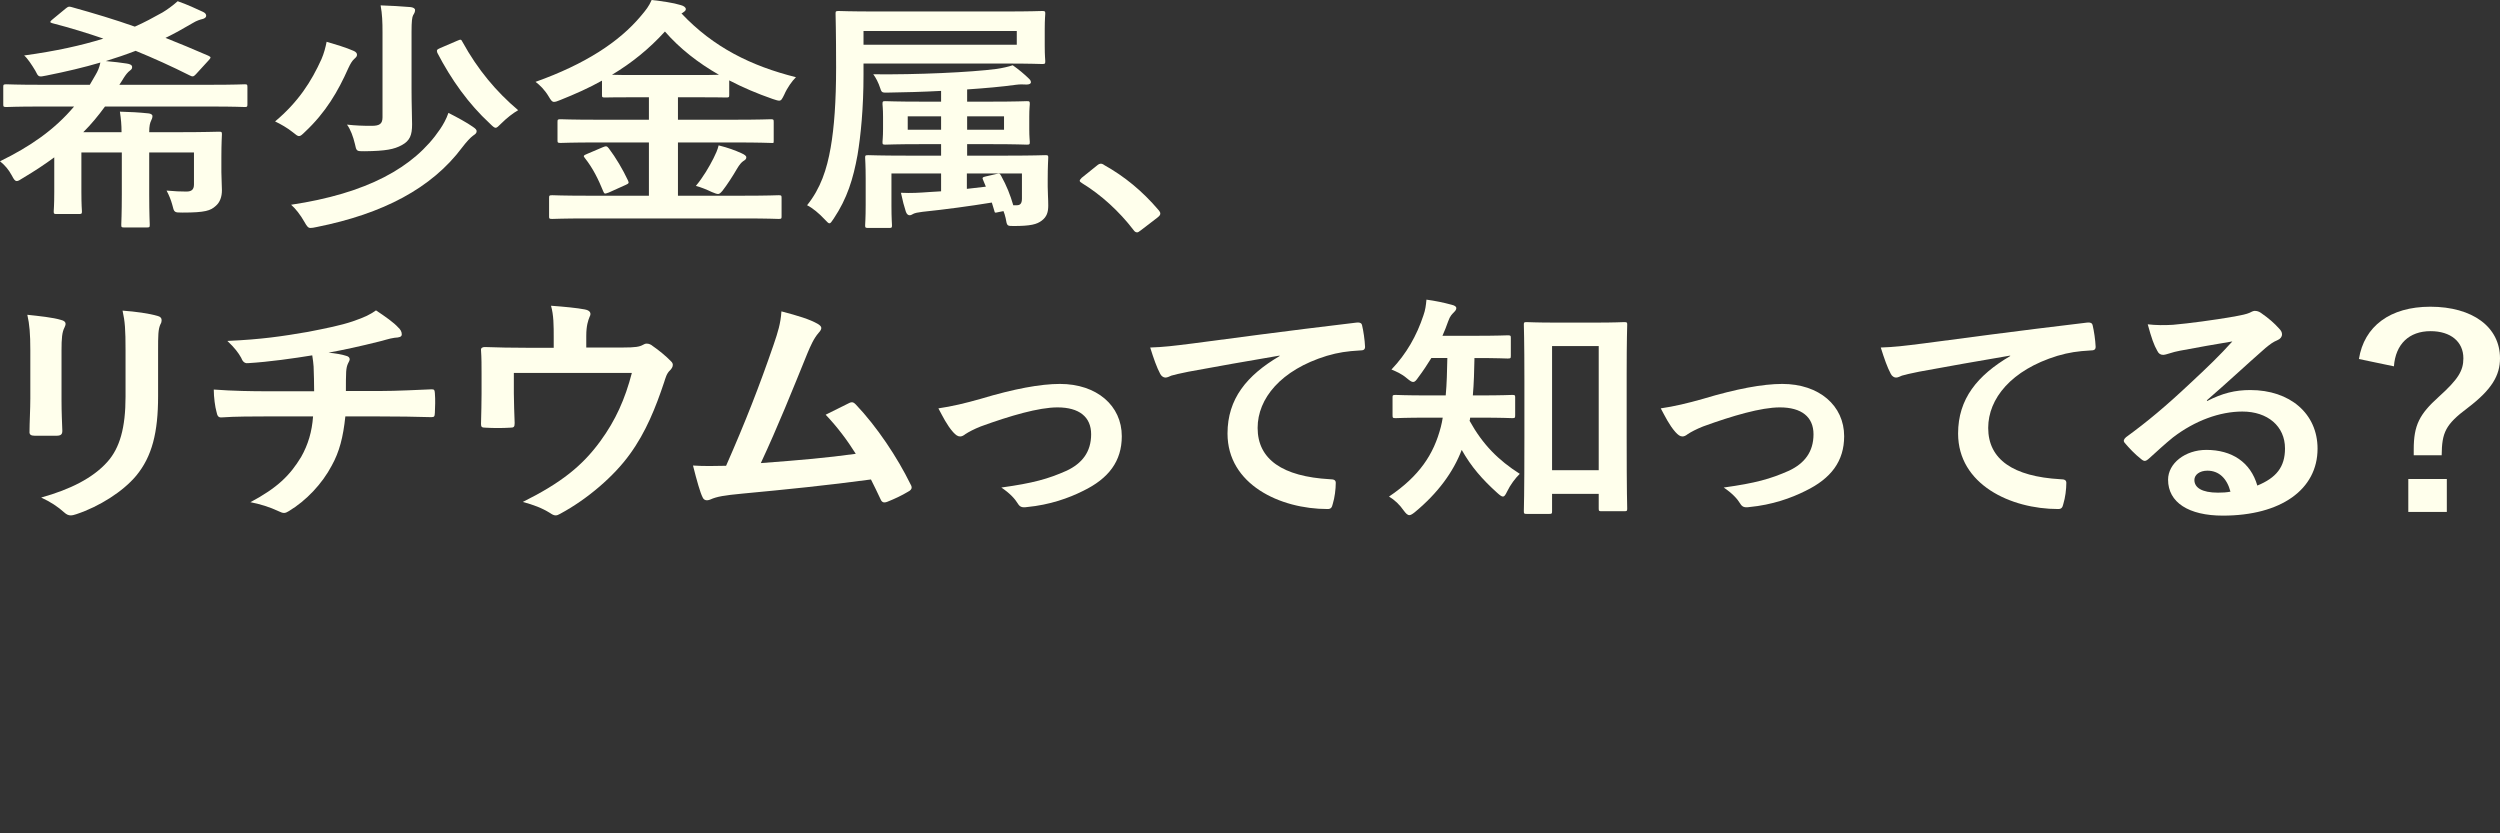 <svg width="240" height="80" viewBox="0 0 240 80" fill="none" xmlns="http://www.w3.org/2000/svg">
<rect x="0" y="0" width="240" height="80" fill="#333333" stroke="none"/>
<path d="M7.11 10.227C5.235 12.455 2.891 14.074 0 15.481C0.443 15.833 0.833 16.279 1.146 16.865C1.328 17.217 1.432 17.381 1.615 17.381C1.745 17.381 1.901 17.287 2.188 17.099C3.334 16.419 4.323 15.762 5.209 15.106V18.413C5.209 19.75 5.157 20.149 5.157 20.289C5.157 20.524 5.183 20.547 5.443 20.547H7.553C7.839 20.547 7.865 20.524 7.865 20.289C7.865 20.149 7.813 19.75 7.813 18.413V14.637H11.694V18.694C11.694 20.547 11.642 21.439 11.642 21.579C11.642 21.814 11.668 21.837 11.928 21.837H14.09C14.35 21.837 14.376 21.814 14.376 21.579C14.376 21.439 14.324 20.547 14.324 18.694V14.637H18.621V17.709C18.621 18.202 18.387 18.39 17.892 18.39C17.267 18.39 16.85 18.366 15.991 18.296C16.251 18.788 16.407 19.187 16.538 19.656C16.72 20.407 16.72 20.407 17.527 20.407C19.715 20.407 20.21 20.219 20.705 19.773C21.121 19.422 21.304 18.882 21.304 18.272C21.304 17.756 21.252 17.099 21.252 16.513V15.082C21.252 13.722 21.304 13.041 21.304 12.901C21.304 12.666 21.278 12.643 21.017 12.643C20.861 12.643 19.611 12.69 17.163 12.69H14.324C14.324 12.08 14.402 11.798 14.506 11.587C14.584 11.423 14.636 11.306 14.636 11.142C14.636 11.001 14.48 10.907 14.246 10.884C13.334 10.79 12.501 10.743 11.511 10.719C11.615 11.423 11.668 11.986 11.668 12.69H7.995C8.751 11.939 9.428 11.118 10.079 10.227H20.262C22.554 10.227 23.335 10.274 23.491 10.274C23.726 10.274 23.752 10.25 23.752 10.016V8.35C23.752 8.116 23.726 8.092 23.491 8.092C23.335 8.092 22.554 8.139 20.262 8.139H11.459C11.589 7.928 11.746 7.717 11.876 7.482C12.058 7.201 12.241 6.943 12.501 6.755C12.657 6.638 12.683 6.568 12.683 6.427C12.683 6.239 12.475 6.145 12.162 6.099C11.589 6.005 10.912 5.934 10.157 5.864C11.147 5.559 12.11 5.231 13.022 4.879C14.741 5.583 16.459 6.357 18.23 7.248C18.465 7.365 18.569 7.389 18.803 7.131L20.027 5.794C20.132 5.676 20.21 5.583 20.21 5.512C20.21 5.465 20.132 5.418 20.001 5.348C18.543 4.715 17.189 4.152 15.887 3.636C16.772 3.213 17.631 2.721 18.517 2.205C18.855 1.994 19.22 1.876 19.428 1.83C19.637 1.783 19.793 1.665 19.793 1.525C19.793 1.384 19.741 1.267 19.507 1.149C18.855 0.844 17.944 0.422 17.058 0.117C16.564 0.563 15.991 0.962 15.6 1.196C14.715 1.689 13.855 2.158 12.944 2.557C11.016 1.876 9.063 1.29 6.875 0.68C6.615 0.61 6.563 0.61 6.303 0.821L5.052 1.853C4.792 2.064 4.74 2.158 5.026 2.228C6.745 2.674 8.36 3.167 9.923 3.706C7.813 4.363 5.391 4.902 2.318 5.325C2.63 5.583 3.047 6.216 3.386 6.779C3.698 7.412 3.698 7.412 4.479 7.248C6.355 6.873 8.047 6.474 9.636 6.005C9.532 6.497 9.402 6.802 9.167 7.201L8.62 8.139H3.854C1.563 8.139 0.781 8.092 0.625 8.092C0.339 8.092 0.313 8.116 0.313 8.35V10.016C0.313 10.25 0.339 10.274 0.625 10.274C0.781 10.274 1.563 10.227 3.854 10.227H7.11Z" fill="#FFFFEC"/>
<path d="M39.508 3.049C39.508 2.041 39.56 1.642 39.664 1.454C39.769 1.29 39.847 1.149 39.847 0.962C39.847 0.798 39.638 0.704 39.404 0.68C38.492 0.61 37.477 0.539 36.539 0.516C36.695 1.36 36.721 2.111 36.721 3.12V11.259C36.721 11.892 36.435 12.08 35.68 12.08C34.794 12.08 34.169 12.056 33.31 11.963C33.648 12.408 33.909 13.135 34.065 13.792C34.221 14.543 34.221 14.519 35.029 14.519C37.034 14.496 37.841 14.332 38.571 13.933C39.352 13.511 39.56 12.971 39.56 11.939C39.56 11.142 39.508 10.086 39.508 8.585V3.049ZM27.945 19.656C28.335 19.985 28.856 20.641 29.221 21.298C29.455 21.72 29.585 21.884 29.794 21.884C29.924 21.884 30.132 21.861 30.419 21.791C36.747 20.524 41.435 18.085 44.378 14.144C44.769 13.628 45.16 13.206 45.42 13.018C45.628 12.877 45.758 12.784 45.758 12.596C45.758 12.479 45.68 12.361 45.394 12.174C44.873 11.798 43.883 11.259 43.05 10.837C42.842 11.447 42.529 11.986 42.243 12.408C39.742 16.114 35.159 18.577 27.945 19.656ZM31.356 4.011C31.252 4.55 31.096 5.137 30.862 5.676C29.898 7.811 28.648 9.781 26.408 11.658C26.955 11.916 27.606 12.291 28.101 12.69C28.413 12.948 28.57 13.065 28.7 13.065C28.856 13.065 28.986 12.948 29.273 12.666C31.278 10.79 32.45 8.773 33.44 6.544C33.648 6.099 33.804 5.841 34.013 5.653C34.169 5.512 34.273 5.418 34.273 5.254C34.273 5.113 34.169 4.973 33.935 4.879C33.258 4.574 32.164 4.246 31.356 4.011ZM42.243 4.621C41.93 4.762 41.904 4.808 41.982 5.066C43.337 7.67 44.977 9.969 47.035 11.869C47.295 12.127 47.451 12.268 47.582 12.268C47.712 12.268 47.842 12.127 48.129 11.845C48.649 11.329 49.248 10.86 49.743 10.579C47.634 8.796 45.863 6.685 44.404 4.034C44.274 3.776 44.248 3.753 43.883 3.917L42.243 4.621Z" fill="#FFFFEC"/>
<path d="M71.385 20.97C73.781 20.97 74.589 21.017 74.745 21.017C75.005 21.017 75.031 20.993 75.031 20.782V18.999C75.031 18.765 75.005 18.741 74.745 18.741C74.589 18.741 73.781 18.788 71.385 18.788H65.083V13.675H70.5C72.974 13.675 73.833 13.722 73.99 13.722C74.276 13.722 74.276 13.792 74.276 13.464V11.704C74.276 11.47 74.25 11.447 73.99 11.447C73.833 11.447 72.974 11.493 70.5 11.493H65.083V9.335H66.489C68.755 9.335 69.536 9.359 69.719 9.359C69.979 9.359 70.005 9.335 70.005 9.124V7.717C71.307 8.397 72.688 8.984 74.172 9.5C74.459 9.594 74.667 9.664 74.797 9.664C75.005 9.664 75.084 9.5 75.292 9.077C75.578 8.421 76.047 7.764 76.412 7.412C72.115 6.333 68.495 4.55 65.421 1.29C65.474 1.267 65.526 1.243 65.578 1.196C65.786 1.056 65.838 0.985 65.838 0.868C65.838 0.704 65.63 0.563 65.369 0.493C64.614 0.258 63.572 0.117 62.557 0C62.296 0.61 62.01 0.962 61.515 1.548C59.431 4.034 56.15 6.169 51.41 7.858C51.827 8.163 52.295 8.632 52.66 9.242C52.894 9.64 52.999 9.781 53.181 9.781C53.337 9.781 53.52 9.711 53.806 9.594C55.212 9.031 56.541 8.444 57.791 7.74V9.124C57.791 9.335 57.817 9.359 58.077 9.359C58.233 9.359 59.015 9.335 61.281 9.335H62.296V11.493H57.322C54.848 11.493 53.988 11.447 53.832 11.447C53.545 11.447 53.52 11.47 53.52 11.704V13.464C53.52 13.698 53.545 13.722 53.832 13.722C53.988 13.722 54.848 13.675 57.322 13.675H62.296V18.788H56.358C53.988 18.788 53.181 18.741 53.025 18.741C52.738 18.741 52.712 18.765 52.712 18.999V20.782C52.712 20.993 52.738 21.017 53.025 21.017C53.181 21.017 53.988 20.97 56.358 20.97H71.385ZM61.281 7.201C60.03 7.201 59.249 7.201 58.754 7.178C60.629 6.052 62.322 4.691 63.833 3.026C65.265 4.668 67.01 6.028 69.015 7.178C68.521 7.201 67.739 7.201 66.489 7.201H61.281ZM66.802 17.85C67.296 17.967 67.895 18.225 68.338 18.436C68.625 18.554 68.807 18.624 68.937 18.624C69.067 18.624 69.172 18.53 69.354 18.319C69.797 17.756 70.37 16.865 70.734 16.232C70.995 15.786 71.177 15.598 71.333 15.481C71.516 15.364 71.646 15.293 71.646 15.106C71.646 14.965 71.49 14.848 71.177 14.707C70.552 14.425 69.927 14.191 68.989 13.956C68.885 14.402 68.703 14.777 68.495 15.2C68.078 16.02 67.505 17.006 66.802 17.85ZM56.358 14.777C56.02 14.918 55.968 14.965 56.15 15.176C56.931 16.161 57.452 17.24 57.921 18.39C58.025 18.624 58.051 18.624 58.442 18.483L60.056 17.756C60.369 17.616 60.395 17.569 60.291 17.334C59.796 16.279 59.119 15.129 58.442 14.238C58.259 14.003 58.181 14.003 57.843 14.144L56.358 14.777Z" fill="#FFFFEC"/>
<path d="M95.45 20.219C95.502 20.477 95.528 20.43 95.866 20.36L96.335 20.266C96.413 20.477 96.491 20.688 96.543 20.946C96.674 21.697 96.674 21.697 97.299 21.697C98.966 21.697 99.538 21.533 100.007 21.181C100.502 20.805 100.632 20.36 100.632 19.727C100.632 19.046 100.58 18.554 100.58 17.92V17.217C100.58 15.95 100.632 15.27 100.632 15.129C100.632 14.918 100.606 14.895 100.346 14.895C100.163 14.895 99.252 14.941 96.7 14.941H92.845V13.839H95.137C97.585 13.839 98.418 13.886 98.575 13.886C98.835 13.886 98.861 13.863 98.861 13.628C98.861 13.487 98.809 13.182 98.809 12.385V11.212C98.809 10.391 98.861 10.133 98.861 9.992C98.861 9.734 98.835 9.711 98.575 9.711C98.418 9.711 97.585 9.758 95.137 9.758H92.845V8.585C94.564 8.468 96.179 8.327 97.533 8.139C97.898 8.092 98.21 8.092 98.549 8.116C98.783 8.116 98.966 8.045 98.966 7.905C98.966 7.764 98.913 7.67 98.731 7.506C98.262 7.06 97.846 6.708 97.221 6.263C96.83 6.403 96.179 6.544 95.684 6.615C93.184 6.943 88.053 7.178 83.834 7.131C84.069 7.436 84.329 7.928 84.511 8.491C84.641 8.913 84.72 8.89 85.215 8.89C86.855 8.866 88.626 8.819 90.345 8.726V9.758H88.444C85.996 9.758 85.162 9.711 85.006 9.711C84.746 9.711 84.72 9.734 84.72 9.992C84.72 10.133 84.772 10.391 84.772 11.212V12.385C84.772 13.182 84.72 13.464 84.72 13.628C84.72 13.863 84.746 13.886 85.006 13.886C85.162 13.886 85.996 13.839 88.444 13.839H90.345V14.941H87.011C84.433 14.941 83.522 14.895 83.365 14.895C83.079 14.895 83.053 14.918 83.053 15.129C83.053 15.293 83.105 15.833 83.105 17.123V19.68C83.105 20.993 83.053 21.462 83.053 21.626C83.053 21.861 83.079 21.884 83.365 21.884H85.345C85.605 21.884 85.631 21.861 85.631 21.626C85.631 21.486 85.579 20.97 85.579 19.773V16.654H90.345V18.366L89.199 18.436C88.21 18.507 87.532 18.554 86.491 18.507C86.647 19.257 86.803 19.844 86.959 20.313C87.037 20.547 87.168 20.665 87.324 20.665C87.454 20.665 87.558 20.594 87.689 20.524C87.819 20.454 88.131 20.383 88.548 20.336C90.788 20.102 93.054 19.797 95.215 19.445L95.45 20.219ZM94.642 17.92L92.819 18.131V16.654H98.106V19.07C98.106 19.586 97.898 19.703 97.611 19.703H97.273C96.986 18.718 96.648 17.85 96.101 16.865C95.971 16.654 95.971 16.63 95.658 16.701L94.642 16.935C94.304 17.006 94.278 17.076 94.382 17.287L94.642 17.92ZM96.387 12.455H92.845V11.165H96.387V12.455ZM87.142 12.455V11.165H90.345V12.455H87.142ZM82.897 6.099H96.465C98.966 6.099 99.877 6.145 100.033 6.145C100.32 6.145 100.346 6.122 100.346 5.864C100.346 5.723 100.294 5.395 100.294 4.363V2.838C100.294 1.806 100.346 1.454 100.346 1.314C100.346 1.079 100.32 1.056 100.033 1.056C99.877 1.056 98.966 1.102 96.465 1.102H84.095C81.594 1.102 80.683 1.056 80.527 1.056C80.24 1.056 80.214 1.079 80.214 1.314C80.214 1.454 80.266 3.026 80.266 6.474C80.266 9.758 80.084 12.221 79.745 14.167C79.381 16.255 78.782 18.085 77.48 19.703C78 19.961 78.626 20.477 79.172 21.064C79.407 21.322 79.537 21.439 79.615 21.439C79.745 21.439 79.823 21.298 80.032 20.993C81.334 19.046 81.907 17.17 82.324 14.871C82.636 12.995 82.897 10.368 82.897 7.178V6.099ZM97.611 4.292H82.897V2.979H97.611V4.292Z" fill="#FFFFEC"/>
<path d="M103.836 17.076C103.705 17.217 103.653 17.287 103.653 17.357C103.653 17.428 103.731 17.498 103.888 17.592C105.659 18.671 107.43 20.266 108.81 22.072C108.94 22.26 109.044 22.307 109.175 22.307C109.253 22.307 109.357 22.236 109.539 22.096L111.128 20.876C111.336 20.712 111.388 20.618 111.388 20.501C111.388 20.407 111.362 20.336 111.206 20.149C109.669 18.343 107.95 16.935 106.023 15.856C105.867 15.739 105.763 15.716 105.685 15.716C105.607 15.716 105.476 15.739 105.294 15.903L103.836 17.076Z" fill="#FFFFEC"/>
<path d="M2.911 38.241C2.911 39.25 2.833 40.61 2.833 41.431C2.807 41.713 2.963 41.83 3.327 41.83H5.411C5.828 41.83 5.984 41.713 5.984 41.361C5.958 40.54 5.906 39.625 5.906 38.405V33.667C5.906 32.471 5.958 31.884 6.192 31.439C6.244 31.322 6.296 31.204 6.296 31.087C6.296 30.923 6.166 30.782 5.854 30.712C5.098 30.477 3.718 30.336 2.624 30.219C2.833 31.134 2.911 32.025 2.911 33.644V38.241ZM15.177 33.667C15.177 32.213 15.177 31.603 15.412 31.11C15.49 30.993 15.516 30.852 15.516 30.735C15.516 30.547 15.412 30.407 15.151 30.336C14.266 30.078 13.016 29.914 11.766 29.82C12 30.876 12.052 31.627 12.052 33.644V38.077C12.052 41.056 11.505 43.003 10.307 44.34C8.927 45.888 6.739 46.99 3.953 47.764C4.864 48.187 5.541 48.632 6.166 49.195C6.401 49.406 6.583 49.477 6.791 49.477C6.948 49.477 7.13 49.43 7.338 49.359C9.526 48.632 11.792 47.201 13.068 45.677C14.604 43.824 15.177 41.502 15.177 38.03V33.667Z" fill="#FFFFEC"/>
<path d="M25.575 37.561C24.299 37.561 22.371 37.537 20.522 37.397C20.522 38.124 20.652 39.086 20.783 39.531C20.861 39.907 20.939 40.094 21.278 40.071C22.554 39.977 24.481 39.977 25.419 39.977H30.054C29.95 41.431 29.585 42.674 28.908 43.871C27.84 45.63 26.642 46.826 24.038 48.21C24.898 48.374 25.861 48.656 26.799 49.101C26.981 49.195 27.137 49.242 27.268 49.242C27.424 49.242 27.554 49.172 27.71 49.078C29.403 48.069 30.94 46.427 31.851 44.691C32.581 43.378 32.945 41.971 33.153 39.977H36.357C38.258 39.977 39.769 40 41.409 40.047C41.722 40.047 41.722 39.953 41.748 39.625C41.774 39.086 41.8 38.358 41.748 37.748C41.722 37.49 41.722 37.373 41.461 37.373C40.289 37.42 38.076 37.537 36.435 37.537H33.206C33.206 36.74 33.206 36.2 33.232 35.684C33.258 35.333 33.31 35.098 33.414 34.887C33.492 34.723 33.57 34.605 33.57 34.488C33.57 34.324 33.44 34.207 33.232 34.16C32.815 34.019 32.216 33.925 31.539 33.855C33.075 33.573 34.664 33.221 36.253 32.823C36.8 32.706 37.346 32.494 37.893 32.424C38.31 32.401 38.571 32.354 38.571 32.096C38.571 31.838 38.44 31.627 38.232 31.439C37.815 30.97 36.982 30.383 36.096 29.797C35.523 30.196 35.081 30.43 33.857 30.852C32.659 31.251 31.356 31.509 29.559 31.861C27.111 32.283 25.08 32.588 21.825 32.729C22.528 33.386 22.892 33.878 23.153 34.347C23.257 34.605 23.413 34.91 23.804 34.863C25.809 34.746 28.257 34.394 29.976 34.113C30.054 34.582 30.08 34.887 30.106 35.192C30.132 35.872 30.158 36.81 30.158 37.561H25.575Z" fill="#FFFFEC"/>
<path d="M56.282 33.362V32.236C56.282 31.251 56.465 30.759 56.595 30.43C56.803 30.055 56.647 29.797 56.126 29.703C55.397 29.562 54.173 29.445 52.897 29.351C53.157 30.266 53.157 31.228 53.157 32.471V33.386H50.501C49.199 33.386 47.766 33.362 46.542 33.315C46.308 33.315 46.151 33.409 46.177 33.62C46.23 34.3 46.23 35.145 46.23 35.895V37.795C46.23 38.734 46.203 39.508 46.177 40.704C46.177 40.986 46.256 41.056 46.594 41.056C47.375 41.103 48.209 41.103 48.99 41.056C49.329 41.056 49.407 40.986 49.407 40.61C49.381 39.672 49.329 38.71 49.329 37.772V35.802H60.658C60.007 38.312 59.095 40.352 57.637 42.346C55.892 44.738 53.86 46.357 50.188 48.187C51.23 48.468 51.985 48.749 52.792 49.242C53.001 49.383 53.157 49.477 53.339 49.477C53.47 49.477 53.6 49.43 53.756 49.336C56.386 47.928 58.965 45.7 60.475 43.589C62.012 41.478 62.95 39.109 63.757 36.693C63.887 36.294 63.991 35.849 64.33 35.544C64.486 35.38 64.59 35.215 64.59 35.028C64.59 34.91 64.538 34.793 64.408 34.676C63.939 34.183 63.184 33.573 62.663 33.221C62.507 33.081 62.298 32.987 62.09 32.987C61.96 32.987 61.83 33.034 61.725 33.104C61.387 33.292 60.996 33.362 59.772 33.362H56.282Z" fill="#FFFFEC"/>
<path d="M75.018 29.891C74.94 31.064 74.68 31.884 74.263 33.104C72.909 37.045 71.554 40.516 69.705 44.715C68.663 44.738 67.57 44.762 66.528 44.691C66.892 46.146 67.231 47.319 67.439 47.717C67.57 48.046 67.856 48.093 68.195 47.952C68.82 47.67 69.523 47.553 71.242 47.389C75.487 46.99 79.445 46.592 83.612 46.029C83.925 46.638 84.211 47.248 84.524 47.905C84.602 48.116 84.732 48.233 84.888 48.233C84.993 48.233 85.097 48.21 85.201 48.163C85.904 47.882 86.555 47.577 87.18 47.201C87.415 47.084 87.519 46.943 87.519 46.803C87.519 46.709 87.493 46.615 87.415 46.498C86.139 43.894 84.185 40.962 82.154 38.828C81.972 38.64 81.815 38.546 81.529 38.687C80.8 39.039 80.044 39.437 79.263 39.813C80.383 40.986 81.347 42.276 82.154 43.566C79.237 43.964 77.049 44.152 73.039 44.457C74.68 40.939 76.06 37.49 77.518 33.902C77.805 33.221 78.117 32.494 78.586 31.955C78.768 31.767 78.846 31.603 78.846 31.486C78.846 31.345 78.716 31.228 78.534 31.11C77.727 30.641 76.607 30.313 75.018 29.891Z" fill="#FFFFEC"/>
<path d="M90.086 39.203C90.503 39.977 90.894 40.798 91.493 41.478C91.753 41.76 91.936 41.9 92.17 41.9C92.326 41.9 92.483 41.83 92.691 41.666C92.977 41.478 93.498 41.197 94.149 40.939C96.988 39.907 99.723 39.109 101.52 39.109C103.603 39.109 104.749 40.024 104.749 41.689C104.749 43.378 103.89 44.48 102.405 45.184C100.608 45.982 99.176 46.38 96.129 46.803C96.962 47.365 97.431 47.882 97.717 48.351C97.9 48.656 98.108 48.749 98.577 48.679C100.79 48.468 102.613 47.811 103.968 47.131C106.442 45.935 107.692 44.269 107.692 41.877C107.692 38.945 105.296 36.857 101.754 36.857C99.879 36.857 97.353 37.326 94.149 38.288C92.665 38.71 91.389 39.015 90.086 39.203Z" fill="#FFFFEC"/>
<path d="M122.841 34.183C119.69 36.036 117.841 38.288 117.841 41.619C117.841 46.498 122.868 48.867 127.451 48.867C127.764 48.867 127.868 48.726 127.946 48.374C128.128 47.788 128.233 46.967 128.233 46.357C128.233 46.099 128.076 46.005 127.66 46.005C123.128 45.747 120.732 44.105 120.732 41.079C120.732 38.265 122.946 35.52 127.373 34.16C128.493 33.831 129.326 33.714 130.55 33.644C130.889 33.644 131.045 33.573 131.045 33.292C131.019 32.635 130.889 31.767 130.759 31.228C130.733 31.064 130.602 30.923 130.212 30.97C123.493 31.767 117.763 32.541 114.56 32.964C112.528 33.221 111.747 33.315 110.419 33.362C110.757 34.441 111.044 35.262 111.382 35.895C111.487 36.107 111.695 36.247 111.877 36.247C112.086 36.247 112.268 36.13 112.45 36.06C112.841 35.942 113.101 35.895 114.091 35.684C116.878 35.168 119.664 34.676 122.841 34.136V34.183Z" fill="#FFFFEC"/>
<path d="M148.711 49.336C148.972 49.336 148.998 49.312 148.998 49.078V47.412H153.477V48.82C153.477 49.054 153.503 49.078 153.764 49.078H155.899C156.186 49.078 156.212 49.054 156.212 48.82C156.212 48.679 156.16 47.412 156.16 41.9V35.849C156.16 32.612 156.212 31.298 156.212 31.157C156.212 30.946 156.186 30.923 155.899 30.923C155.743 30.923 155.066 30.97 153.061 30.97H149.415C147.435 30.97 146.758 30.923 146.576 30.923C146.315 30.923 146.289 30.946 146.289 31.157C146.289 31.322 146.342 32.635 146.342 36.552V42.017C146.342 47.647 146.289 48.914 146.289 49.078C146.289 49.312 146.315 49.336 146.576 49.336H148.711ZM148.998 33.221H153.477V45.137H148.998V33.221ZM142.018 40.094C144.258 40.094 145.013 40.141 145.17 40.141C145.43 40.141 145.456 40.118 145.456 39.86V38.147C145.456 37.936 145.43 37.913 145.17 37.913C145.013 37.913 144.258 37.96 142.018 37.96H141.393C141.497 36.787 141.523 35.591 141.549 34.371C143.815 34.371 144.571 34.418 144.727 34.418C145.013 34.418 145.039 34.394 145.039 34.16V32.447C145.039 32.213 145.013 32.19 144.727 32.19C144.571 32.19 143.815 32.236 141.549 32.236H138.476C138.685 31.767 138.867 31.298 139.023 30.852C139.206 30.313 139.414 30.149 139.57 29.985C139.726 29.82 139.805 29.727 139.805 29.586C139.805 29.422 139.648 29.328 139.362 29.258C138.581 29.046 137.799 28.882 136.94 28.765C136.888 29.328 136.836 29.75 136.653 30.266C136.002 32.236 135.013 33.972 133.58 35.473C134.023 35.661 134.544 35.872 135.065 36.318C135.351 36.552 135.507 36.67 135.664 36.67C135.82 36.67 135.95 36.529 136.158 36.224C136.601 35.638 137.018 35.004 137.409 34.371H138.945C138.919 35.638 138.893 36.857 138.789 37.96H137.122C134.908 37.96 134.153 37.913 133.997 37.913C133.71 37.913 133.684 37.936 133.684 38.147V39.86C133.684 40.118 133.71 40.141 133.997 40.141C134.153 40.141 134.908 40.094 137.122 40.094H138.502C138.45 40.399 138.398 40.704 138.32 40.986C137.643 43.612 136.263 45.7 133.346 47.67C133.893 47.999 134.361 48.444 134.752 49.007C134.96 49.289 135.117 49.453 135.299 49.453C135.429 49.453 135.586 49.359 135.82 49.172C138.06 47.319 139.518 45.301 140.325 43.19C141.237 44.809 142.305 46.029 143.737 47.319C143.998 47.553 144.154 47.67 144.284 47.67C144.414 47.67 144.518 47.53 144.675 47.201C144.987 46.544 145.482 45.888 145.899 45.489C143.841 44.175 142.357 42.698 141.081 40.399C141.107 40.305 141.133 40.211 141.133 40.094H142.018Z" fill="#FFFFEC"/>
<path d="M159.433 39.203C159.85 39.977 160.241 40.798 160.84 41.478C161.1 41.76 161.283 41.9 161.517 41.9C161.673 41.9 161.829 41.83 162.038 41.666C162.324 41.478 162.845 41.197 163.496 40.939C166.335 39.907 169.07 39.109 170.867 39.109C172.95 39.109 174.096 40.024 174.096 41.689C174.096 43.378 173.237 44.48 171.752 45.184C169.955 45.982 168.523 46.38 165.476 46.803C166.309 47.365 166.778 47.882 167.064 48.351C167.247 48.656 167.455 48.749 167.924 48.679C170.137 48.468 171.96 47.811 173.315 47.131C175.789 45.935 177.039 44.269 177.039 41.877C177.039 38.945 174.643 36.857 171.101 36.857C169.226 36.857 166.7 37.326 163.496 38.288C162.012 38.71 160.736 39.015 159.433 39.203Z" fill="#FFFFEC"/>
<path d="M192.977 34.183C189.826 36.036 187.977 38.288 187.977 41.619C187.977 46.498 193.003 48.867 197.587 48.867C197.899 48.867 198.003 48.726 198.081 48.374C198.264 47.788 198.368 46.967 198.368 46.357C198.368 46.099 198.212 46.005 197.795 46.005C193.263 45.747 190.867 44.105 190.867 41.079C190.867 38.265 193.081 35.52 197.509 34.16C198.628 33.831 199.462 33.714 200.686 33.644C201.024 33.644 201.181 33.573 201.181 33.292C201.155 32.635 201.024 31.767 200.894 31.228C200.868 31.064 200.738 30.923 200.347 30.97C193.628 31.767 187.898 32.541 184.695 32.964C182.664 33.221 181.882 33.315 180.554 33.362C180.893 34.441 181.179 35.262 181.518 35.895C181.622 36.107 181.83 36.247 182.013 36.247C182.221 36.247 182.403 36.13 182.586 36.06C182.976 35.942 183.237 35.895 184.226 35.684C187.013 35.168 189.8 34.676 192.977 34.136V34.183Z" fill="#FFFFEC"/>
<path d="M211.859 38.429C213.838 36.717 215.583 35.075 217.485 33.409C217.979 33.01 218.188 32.846 218.63 32.659C218.917 32.541 219.073 32.33 219.073 32.096C219.073 31.908 218.995 31.744 218.787 31.533C218.344 31.04 217.823 30.571 217.042 30.032C216.859 29.914 216.703 29.844 216.443 29.844C216.313 29.844 216.078 29.961 215.948 30.032C215.688 30.149 215.167 30.266 214.516 30.383C212.484 30.735 210.192 31.04 208.604 31.181C207.822 31.228 206.963 31.228 206.182 31.134C206.546 32.471 206.781 33.128 207.093 33.667C207.223 33.949 207.406 34.066 207.666 34.066C207.796 34.066 208.057 33.996 208.187 33.949C208.604 33.808 208.942 33.738 209.281 33.667C210.896 33.362 212.745 33.034 214.307 32.776C213.109 34.113 211.885 35.286 210.27 36.787C207.927 38.992 206.13 40.493 204.098 41.971C203.89 42.158 203.812 42.322 203.968 42.51C204.385 43.003 204.958 43.612 205.505 44.035C205.661 44.175 205.791 44.246 205.895 44.246C206.025 44.246 206.156 44.152 206.338 43.988C207.119 43.284 207.848 42.604 208.604 41.994C210.713 40.376 213.109 39.508 215.271 39.508C217.693 39.508 219.36 40.915 219.36 43.05C219.36 44.832 218.526 45.864 216.703 46.615C216.052 44.363 214.255 43.19 211.807 43.19C209.776 43.19 208.135 44.48 208.135 46.052C208.135 48.233 210.114 49.5 213.396 49.5C218.969 49.5 222.485 46.99 222.485 43.073C222.485 39.695 219.828 37.444 216.026 37.444C214.568 37.444 213.344 37.748 211.885 38.499L211.859 38.429ZM214.125 47.201C213.734 47.272 213.396 47.295 212.927 47.295C211.364 47.295 210.661 46.803 210.661 46.075C210.661 45.583 211.156 45.184 211.911 45.184C213.005 45.184 213.786 45.911 214.125 47.201Z" fill="#FFFFEC"/>
<path d="M229.817 35.168C229.973 33.034 231.275 31.791 233.333 31.791C235.26 31.791 236.484 32.799 236.484 34.394C236.484 35.591 235.989 36.411 234.114 38.1C232.265 39.766 231.718 40.821 231.718 43.143V43.706H234.401C234.427 41.525 234.739 40.774 236.901 39.156C239.219 37.397 240 36.036 240 34.394C240 31.392 237.37 29.445 233.307 29.445C229.452 29.445 226.952 31.322 226.457 34.465L229.817 35.168ZM231.197 45.982V49.148H234.895V45.982H231.197Z" fill="#FFFFEC"/>
</svg>
